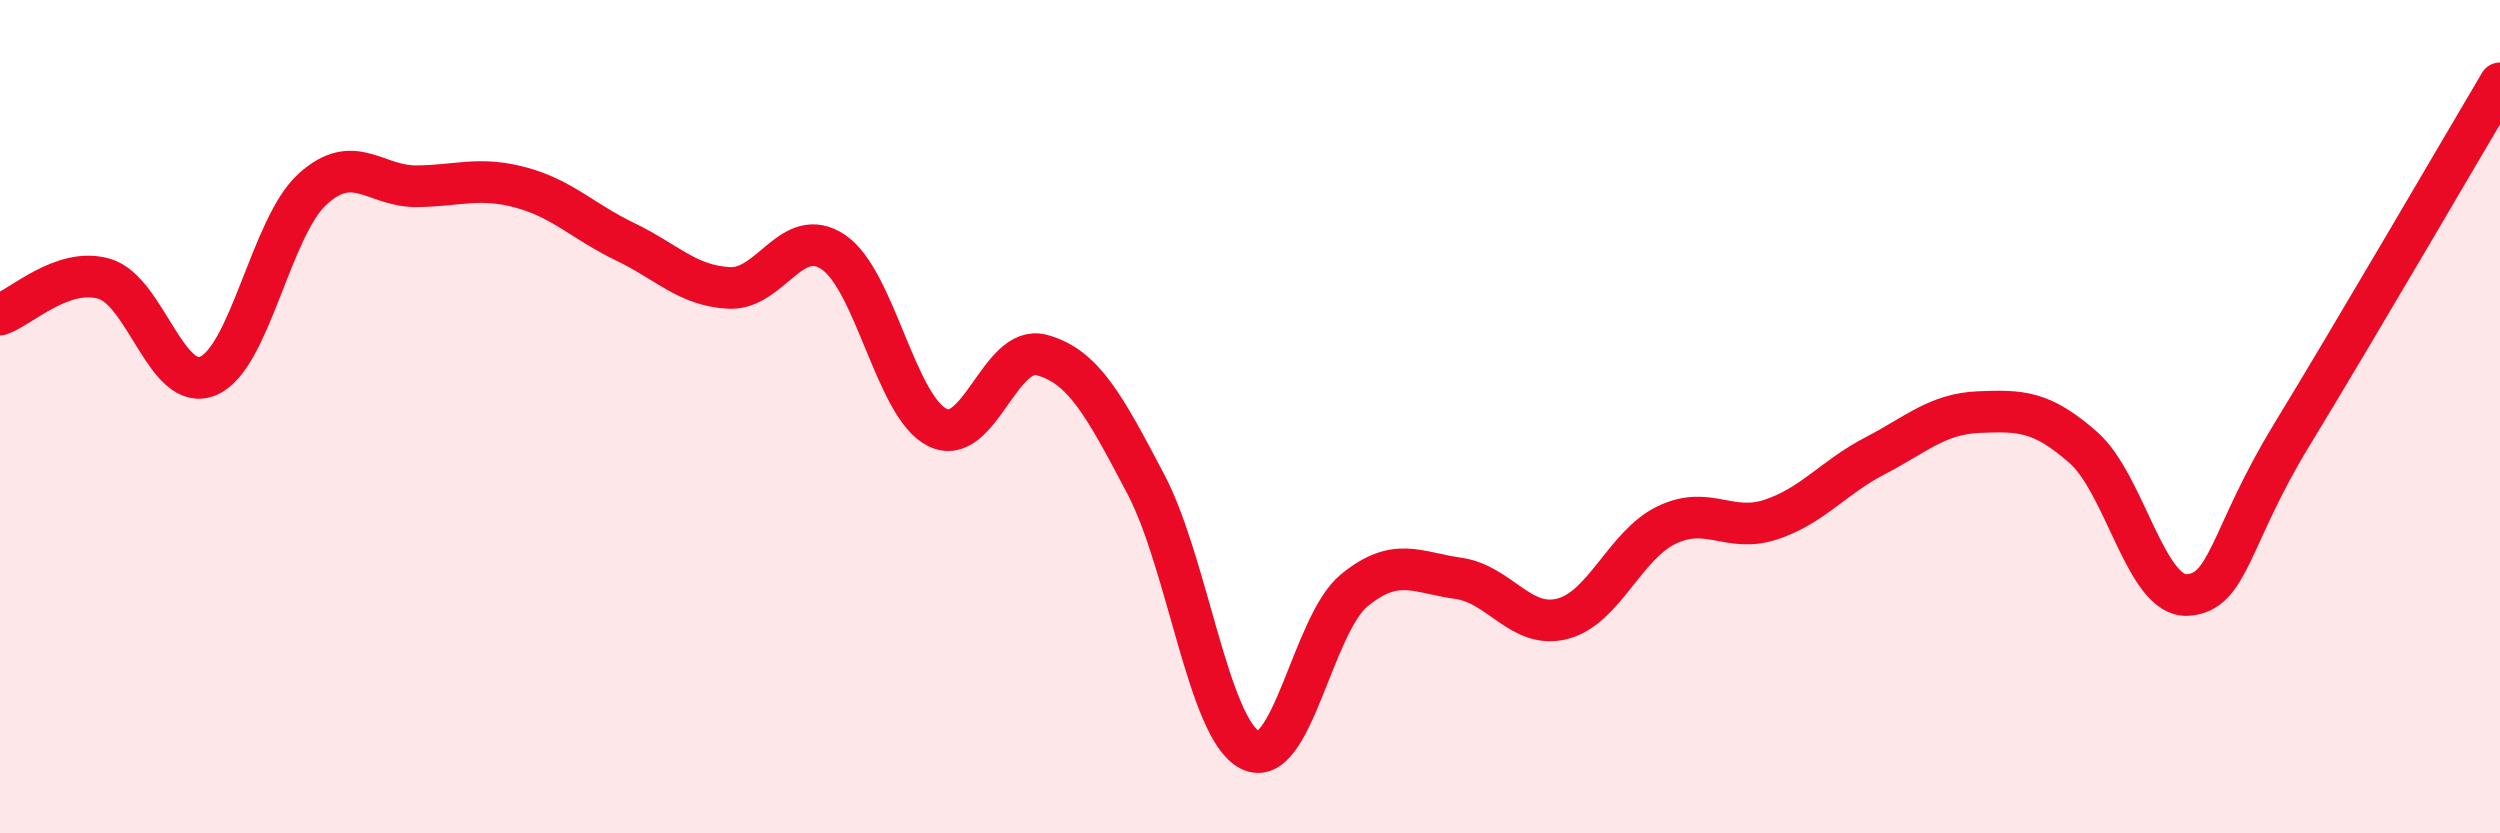 
    <svg width="60" height="20" viewBox="0 0 60 20" xmlns="http://www.w3.org/2000/svg">
      <path
        d="M 0,7.55 C 0.5,7.38 1.5,6.4 2.5,6.69 C 3.5,6.98 4,9.45 5,9.02 C 6,8.59 6.5,5.45 7.5,4.54 C 8.5,3.63 9,4.48 10,4.47 C 11,4.46 11.5,4.23 12.5,4.5 C 13.5,4.77 14,5.32 15,5.8 C 16,6.28 16.5,6.86 17.5,6.91 C 18.5,6.96 19,5.38 20,6.05 C 21,6.72 21.5,9.77 22.5,10.26 C 23.5,10.75 24,8.25 25,8.52 C 26,8.79 26.5,9.72 27.5,11.62 C 28.5,13.52 29,17.49 30,18 C 31,18.51 31.5,14.99 32.5,14.17 C 33.5,13.35 34,13.74 35,13.88 C 36,14.02 36.5,15.11 37.5,14.85 C 38.5,14.59 39,13.08 40,12.6 C 41,12.12 41.5,12.8 42.5,12.47 C 43.5,12.14 44,11.46 45,10.94 C 46,10.42 46.5,9.93 47.5,9.89 C 48.5,9.85 49,9.86 50,10.74 C 51,11.62 51.5,14.34 52.5,14.28 C 53.5,14.22 53.5,12.9 55,10.44 C 56.5,7.98 59,3.69 60,2L60 20L0 20Z"
        fill="#EB0A25"
        opacity="0.1"
        stroke-linecap="round"
        stroke-linejoin="round"
      />
      <path
        d="M 0,7.55 C 0.5,7.38 1.5,6.4 2.5,6.69 C 3.5,6.98 4,9.45 5,9.02 C 6,8.59 6.5,5.45 7.5,4.54 C 8.5,3.63 9,4.48 10,4.47 C 11,4.46 11.5,4.23 12.5,4.5 C 13.5,4.77 14,5.32 15,5.8 C 16,6.28 16.5,6.86 17.5,6.91 C 18.5,6.96 19,5.38 20,6.05 C 21,6.72 21.5,9.77 22.5,10.26 C 23.5,10.75 24,8.25 25,8.52 C 26,8.79 26.5,9.72 27.5,11.62 C 28.5,13.52 29,17.49 30,18 C 31,18.51 31.5,14.99 32.5,14.17 C 33.5,13.35 34,13.74 35,13.88 C 36,14.02 36.5,15.11 37.5,14.85 C 38.5,14.59 39,13.08 40,12.6 C 41,12.12 41.5,12.8 42.5,12.47 C 43.5,12.14 44,11.46 45,10.94 C 46,10.42 46.5,9.93 47.5,9.89 C 48.5,9.85 49,9.86 50,10.74 C 51,11.62 51.5,14.34 52.5,14.28 C 53.5,14.22 53.5,12.9 55,10.44 C 56.5,7.98 59,3.69 60,2"
        stroke="#EB0A25"
        stroke-width="1"
        fill="none"
        stroke-linecap="round"
        stroke-linejoin="round"
      />
    </svg>
  